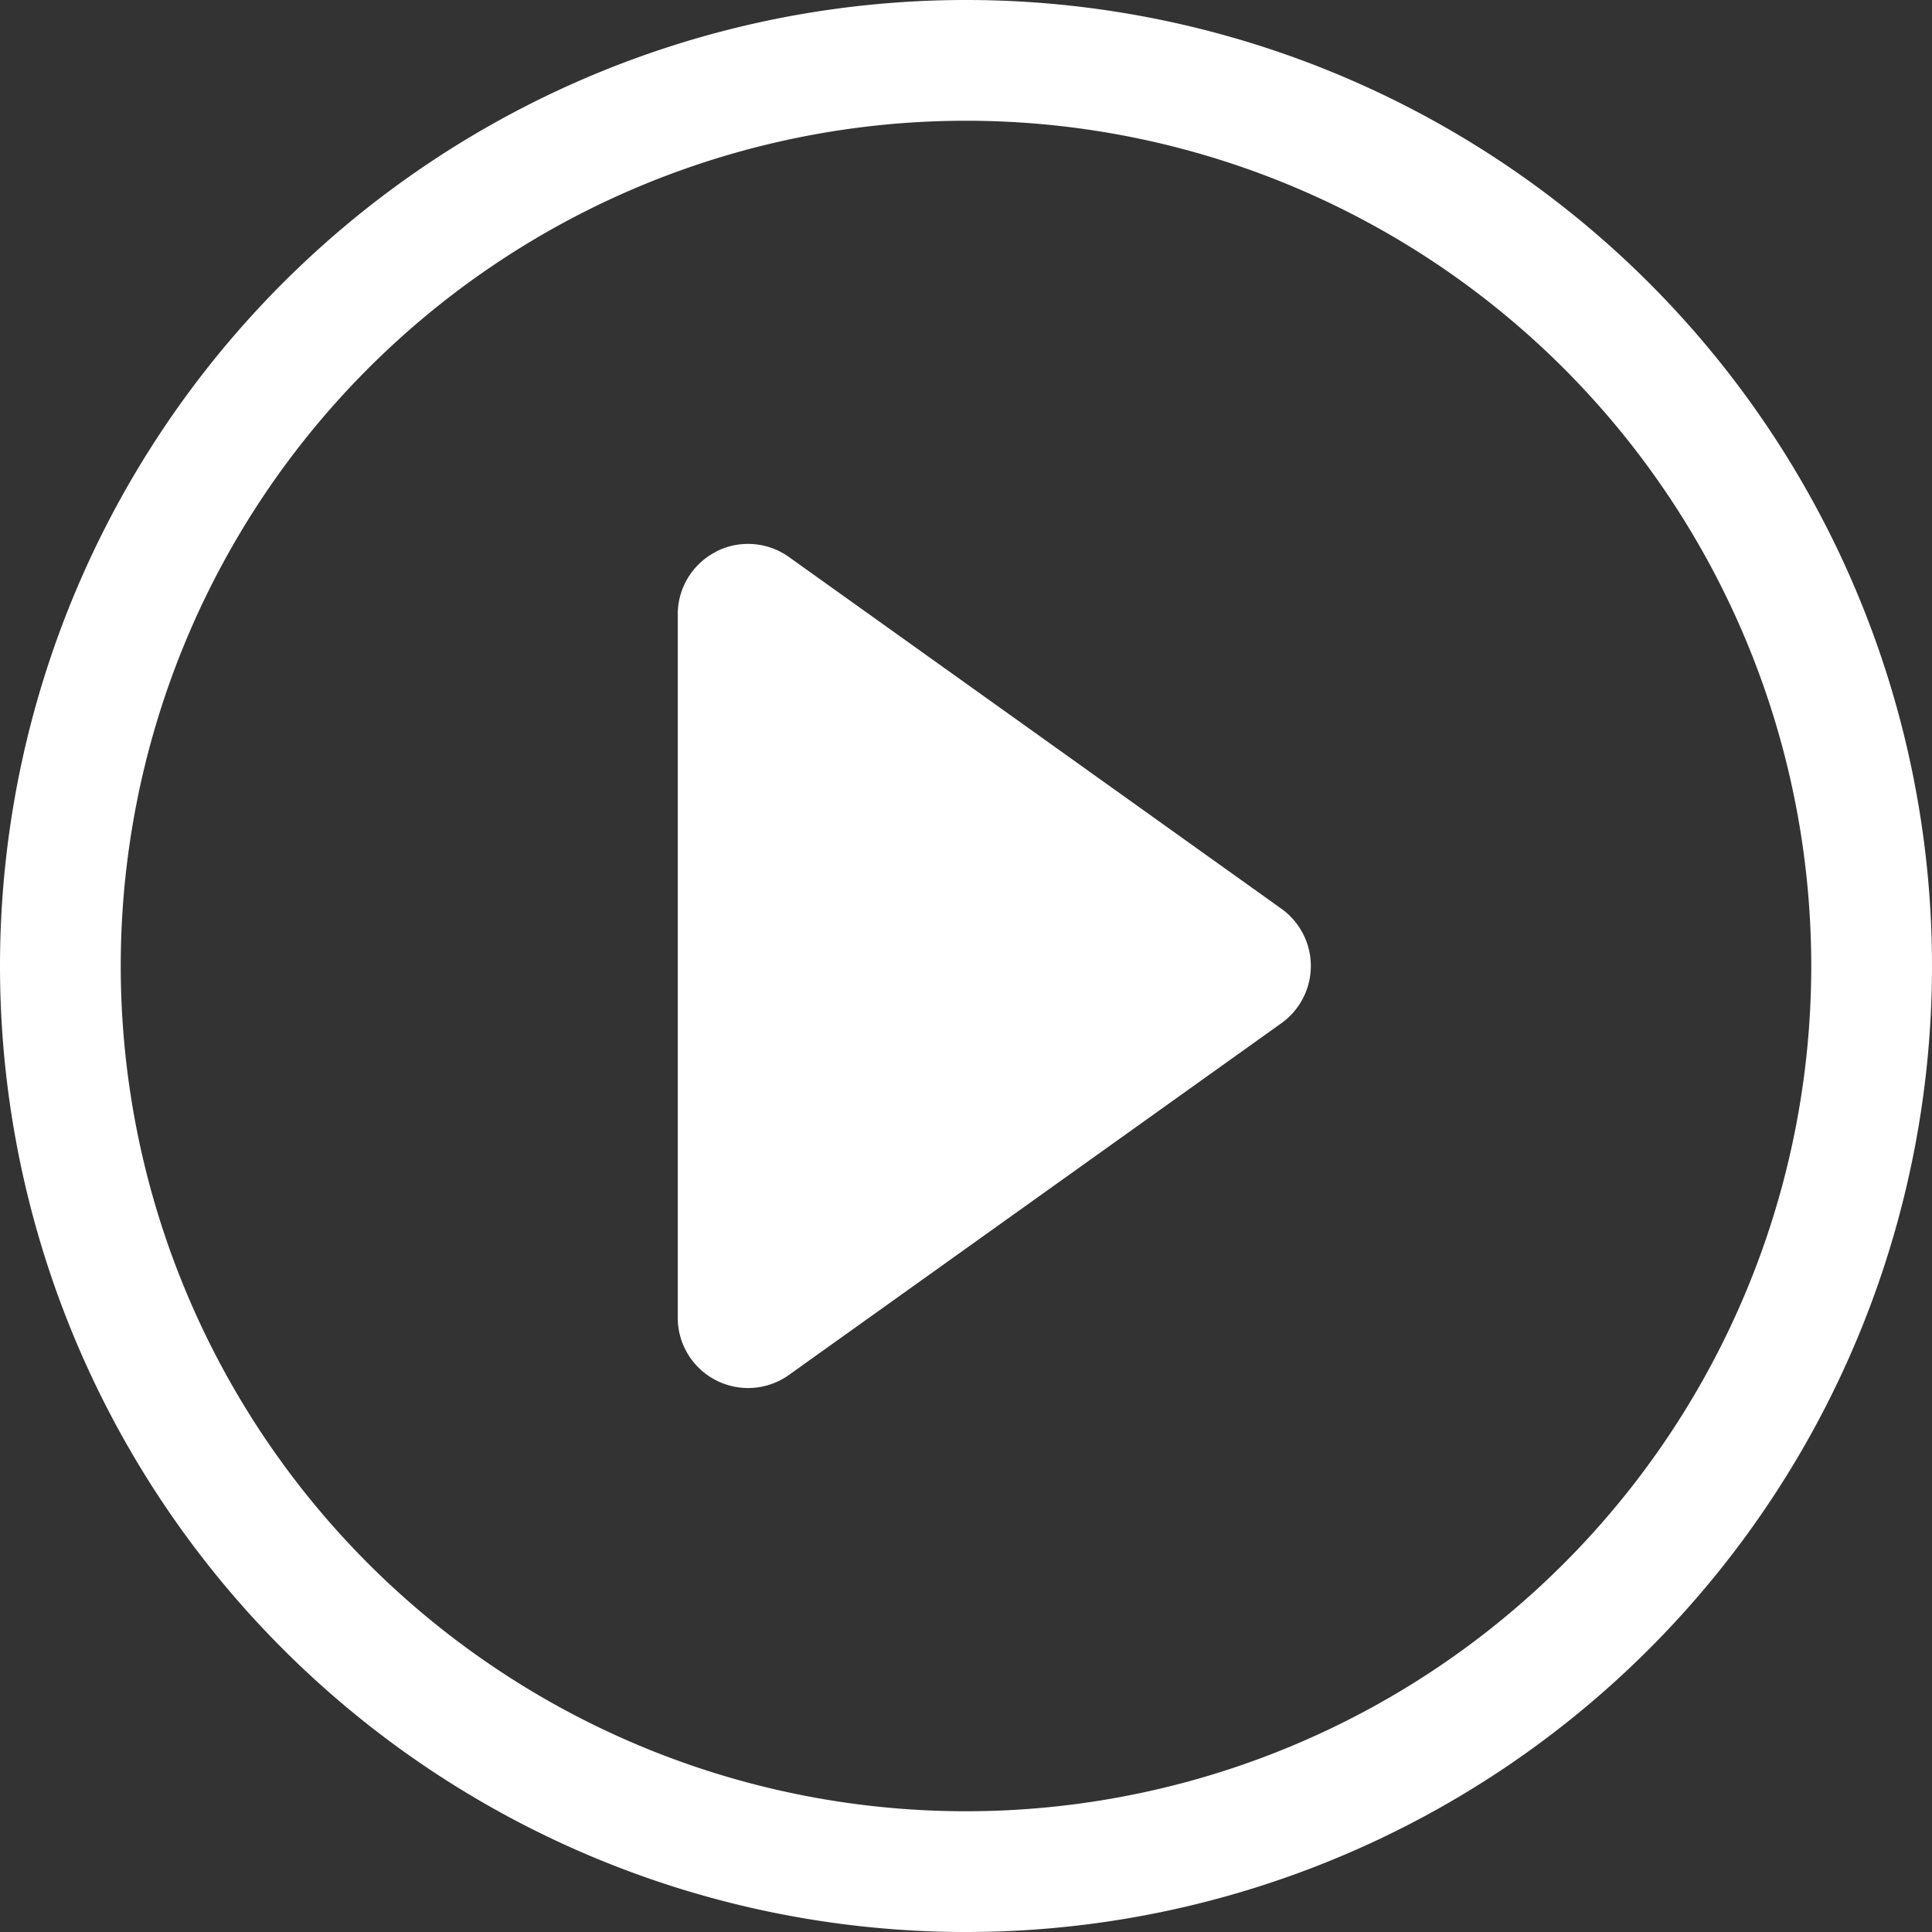 <svg id="play-circle" xmlns="http://www.w3.org/2000/svg" width="34" height="34" viewBox="0 0 34 34">
  <rect x="0" y="0" width="34" height="34" fill="#333333" stroke="none"/>
  <path id="Tracciato_1" data-name="Tracciato 1" d="M17,31.875A14.875,14.875,0,1,1,31.875,17,14.875,14.875,0,0,1,17,31.875ZM17,34A17,17,0,1,0,0,17,17,17,0,0,0,17,34Z" fill="#fff"/>
  <path id="Tracciato_2" data-name="Tracciato 2" d="M6.671,5.137a1.238,1.238,0,0,1,1.287.094l8.665,6.189a1.238,1.238,0,0,1,0,2.015L7.958,19.624A1.238,1.238,0,0,1,6,18.617V6.239a1.238,1.238,0,0,1,.671-1.1Z" transform="translate(5.927 4.572)" fill="#fff"/>
</svg>
